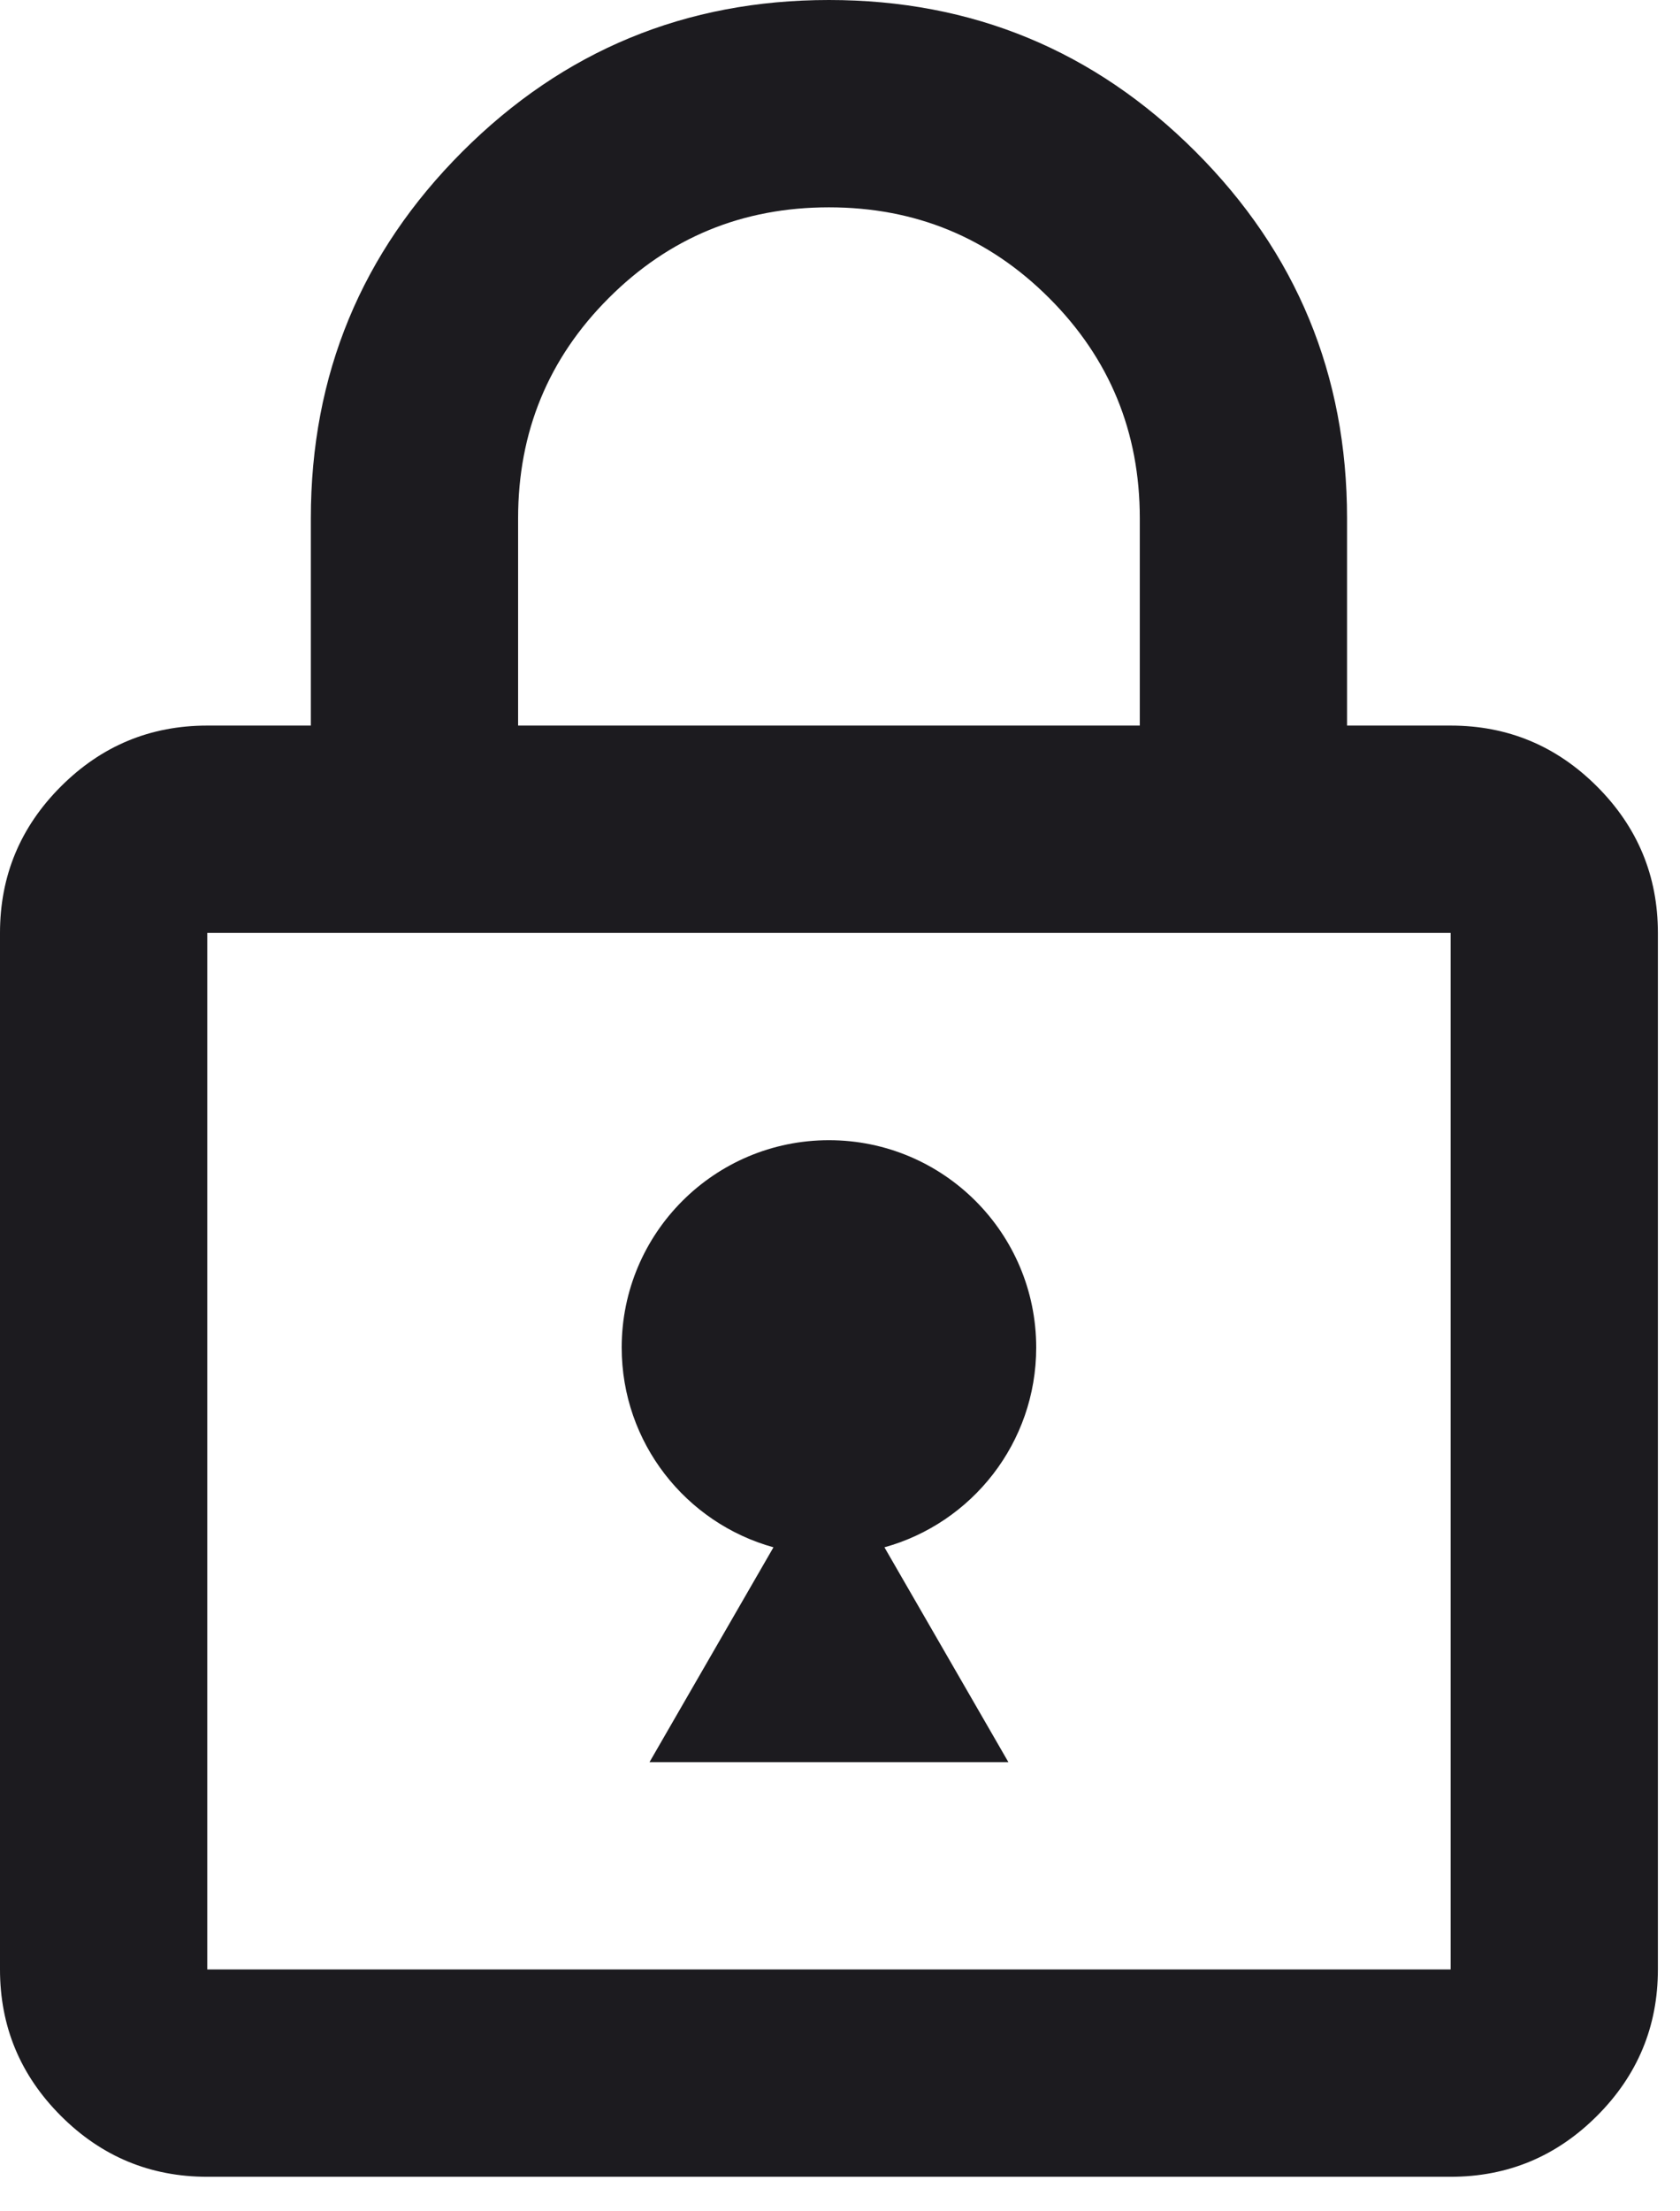 <svg width="38" height="50" viewBox="0 0 38 50" fill="none" xmlns="http://www.w3.org/2000/svg">
<path fill-rule="evenodd" clip-rule="evenodd" d="M1.377 47.842C2.295 48.76 3.398 49.219 4.688 49.219H32.812C34.102 49.219 35.205 48.76 36.123 47.842C37.041 46.924 37.5 45.82 37.5 44.531V21.094C37.5 19.805 37.041 18.701 36.123 17.783C35.205 16.865 34.102 16.406 32.812 16.406H30.469V11.719C30.469 8.477 29.326 5.713 27.041 3.428C24.756 1.143 21.992 0 18.75 0C15.508 0 12.744 1.143 10.459 3.428C8.174 5.713 7.031 8.477 7.031 11.719V16.406H4.688C3.398 16.406 2.295 16.865 1.377 17.783C0.459 18.701 0 19.805 0 21.094V44.531C0 45.82 0.459 46.924 1.377 47.842ZM32.812 21.094V44.531H4.688V21.094H32.812ZM25.781 11.719V16.406H11.719V11.719C11.719 9.766 12.402 8.105 13.77 6.738C15.137 5.371 16.797 4.688 18.75 4.688C20.703 4.688 22.363 5.371 23.73 6.738C25.098 8.105 25.781 9.766 25.781 11.719ZM23.438 30.469C23.438 32.623 21.985 34.438 20.005 34.986L22.809 39.844H14.691L17.495 34.986C15.515 34.438 14.062 32.623 14.062 30.469C14.062 27.88 16.161 25.781 18.75 25.781C21.339 25.781 23.438 27.88 23.438 30.469Z" fill="#1C1B1F"/>
</svg>
